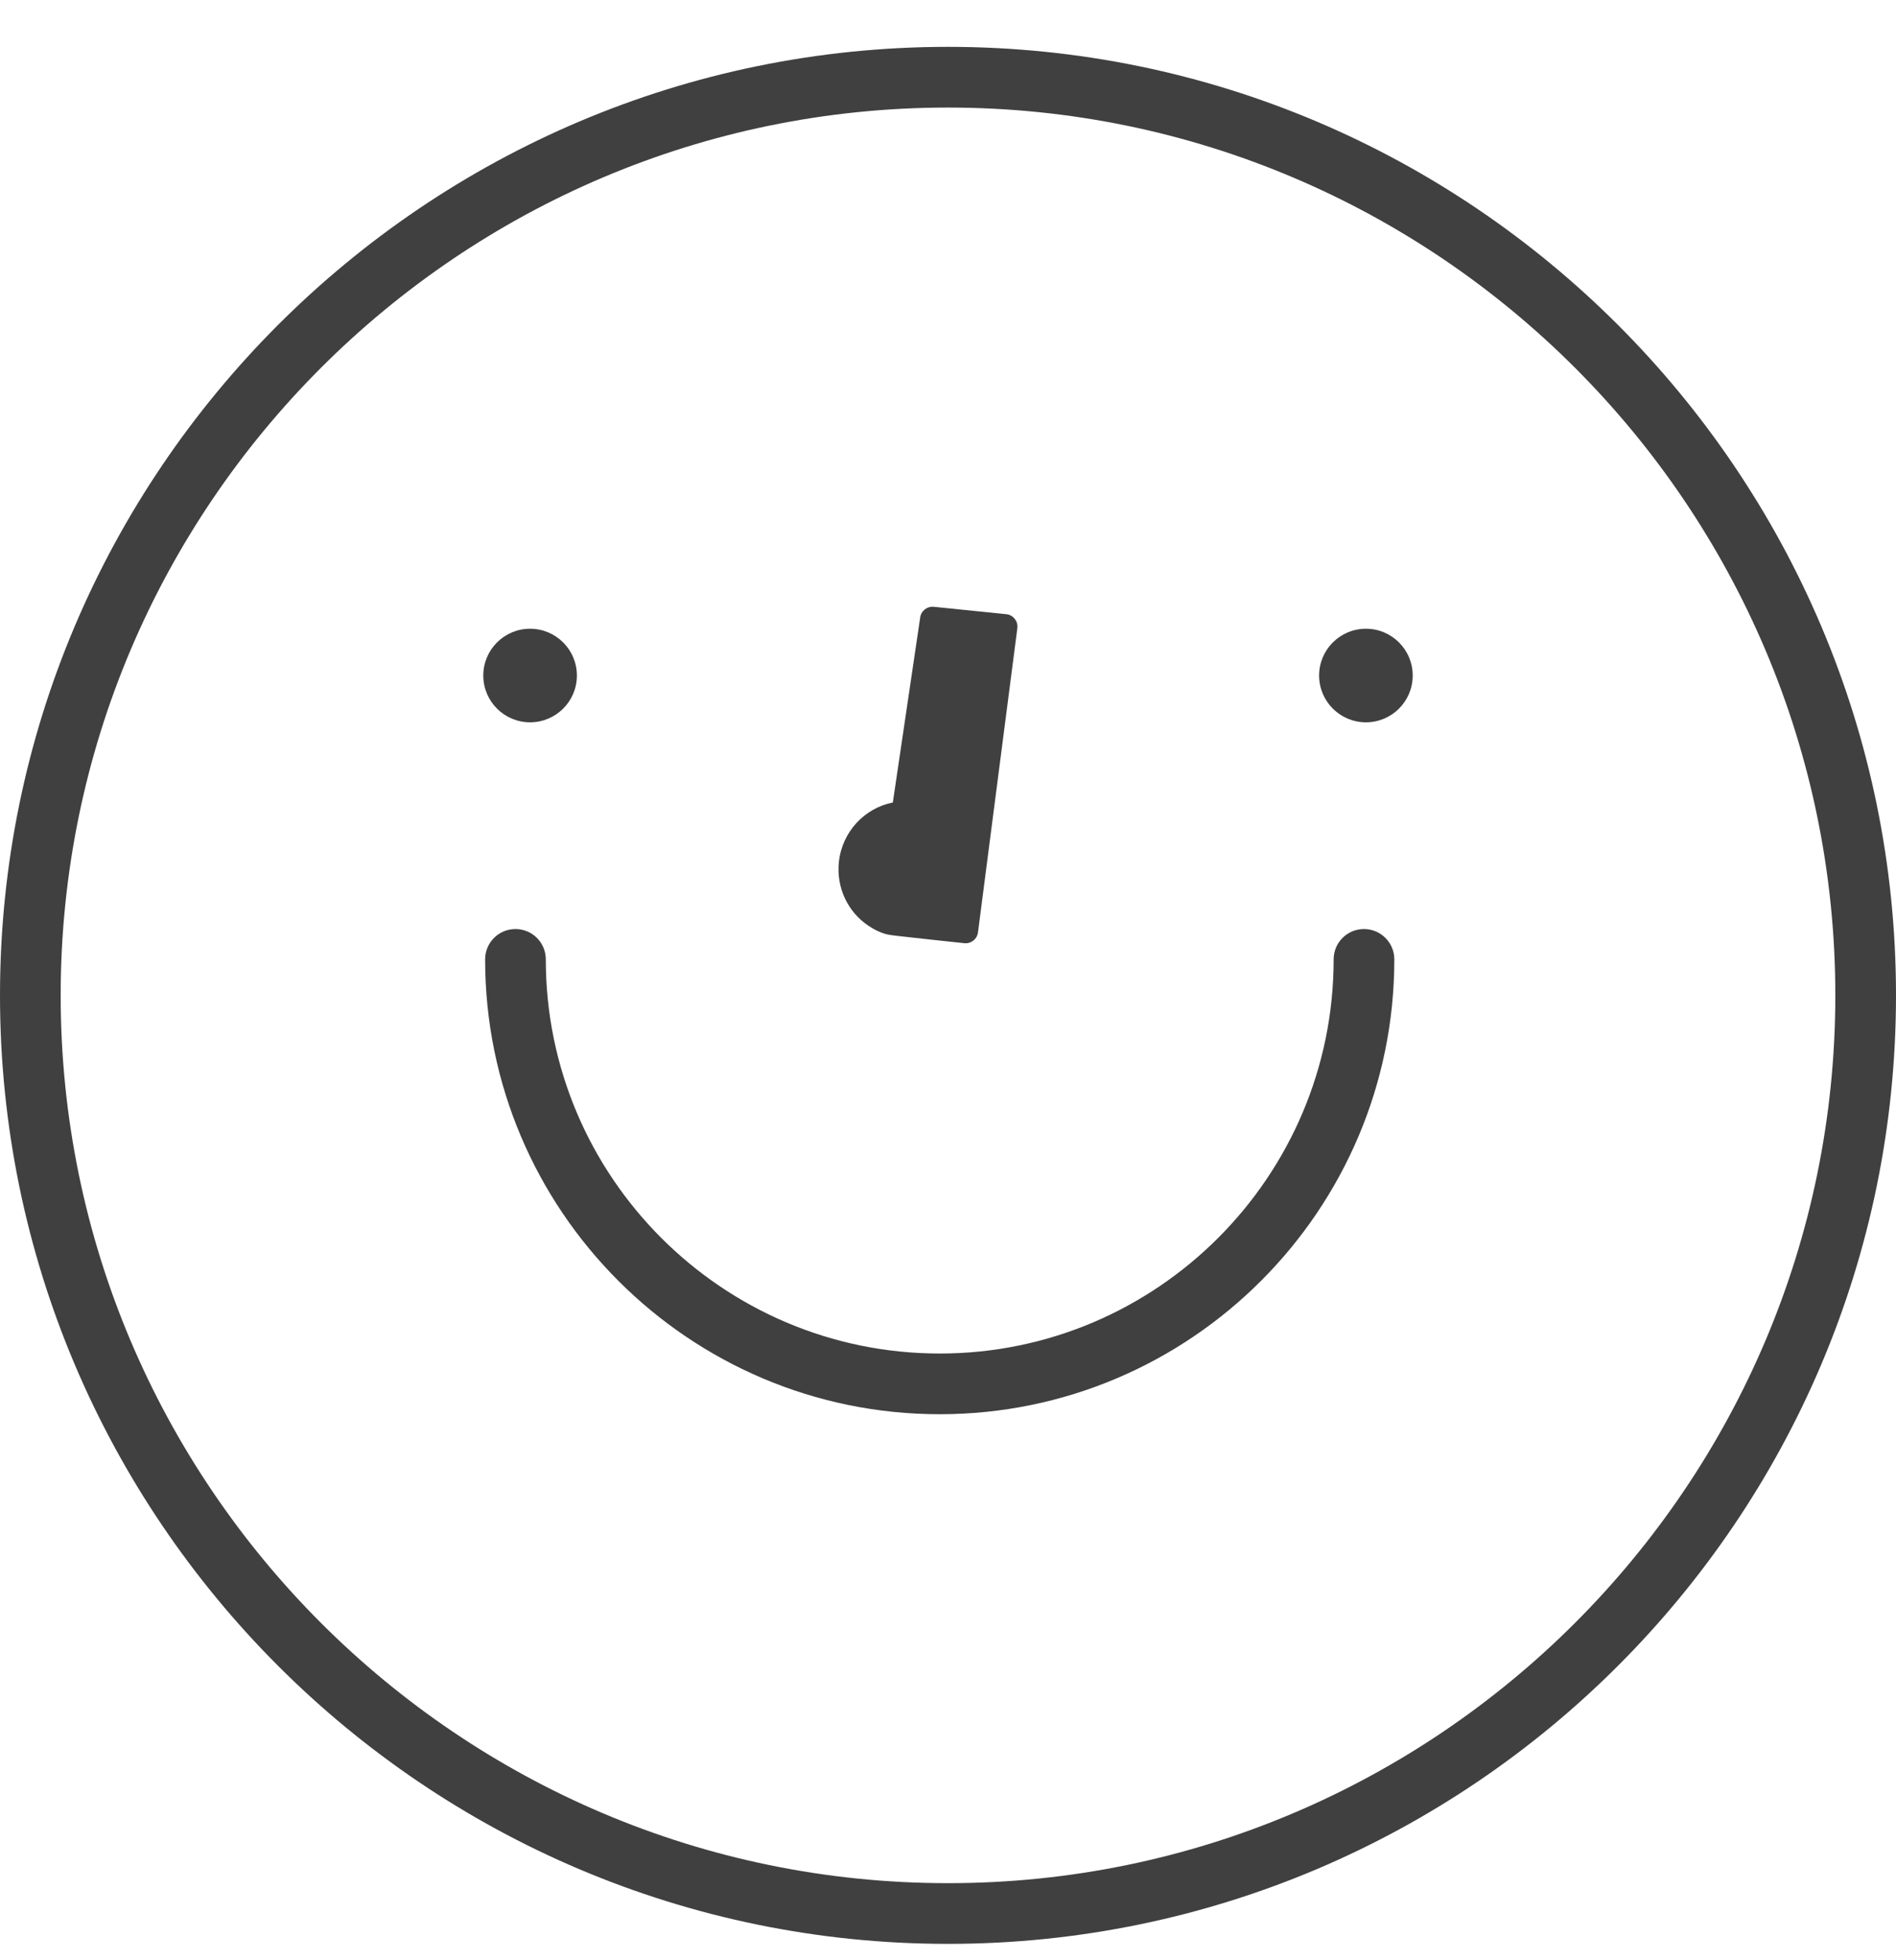 <svg width="30" height="31" viewBox="0 0 30 31" fill="none" xmlns="http://www.w3.org/2000/svg">
<path d="M15 30.741C6.729 30.741 3.34465e-06 24.012 2.15588e-06 15.741C9.6711e-07 7.47 6.729 0.741 15 0.741C23.271 0.741 30 7.47 30 15.741C30 24.012 23.271 30.741 15 30.741ZM15 1.701C7.259 1.701 0.96 8 0.96 15.741C0.96 23.482 7.259 29.781 15 29.781C22.741 29.781 29.04 23.482 29.04 15.741C29.04 8 22.741 1.701 15 1.701Z" fill="#404040"/>
<path d="M21.613 11.423C22.021 11.423 22.353 11.092 22.353 10.683C22.353 10.274 22.021 9.943 21.613 9.943C21.204 9.943 20.872 10.274 20.872 10.683C20.872 11.092 21.204 11.423 21.613 11.423Z" fill="#404040"/>
<path d="M8.387 11.423C8.796 11.423 9.128 11.092 9.128 10.683C9.128 10.274 8.796 9.943 8.387 9.943C7.979 9.943 7.647 10.274 7.647 10.683C7.647 11.092 7.979 11.423 8.387 11.423Z" fill="#404040"/>
<path d="M14.869 22.365C10.902 22.365 7.676 19.139 7.676 15.172C7.676 14.907 7.89 14.692 8.156 14.692C8.422 14.692 8.636 14.907 8.636 15.172C8.636 18.609 11.432 21.405 14.869 21.405C18.305 21.405 21.102 18.609 21.102 15.172C21.102 14.907 21.316 14.692 21.582 14.692C21.847 14.692 22.062 14.907 22.062 15.172C22.062 19.139 18.835 22.365 14.869 22.365Z" fill="#404040"/>
<path d="M13.37 14.209C13.451 14.381 13.578 14.53 13.735 14.636C13.828 14.699 13.941 14.757 14.052 14.78C14.099 14.789 14.147 14.794 14.194 14.8C14.337 14.818 15.209 14.911 15.259 14.916C15.367 14.927 15.464 14.848 15.475 14.74L16.098 9.928C16.108 9.82 16.029 9.723 15.922 9.713L14.774 9.596C14.666 9.586 14.569 9.665 14.559 9.772L14.127 12.691C13.68 12.779 13.322 13.155 13.273 13.637C13.253 13.833 13.286 14.031 13.37 14.209Z" fill="#404040"/>
</svg>
